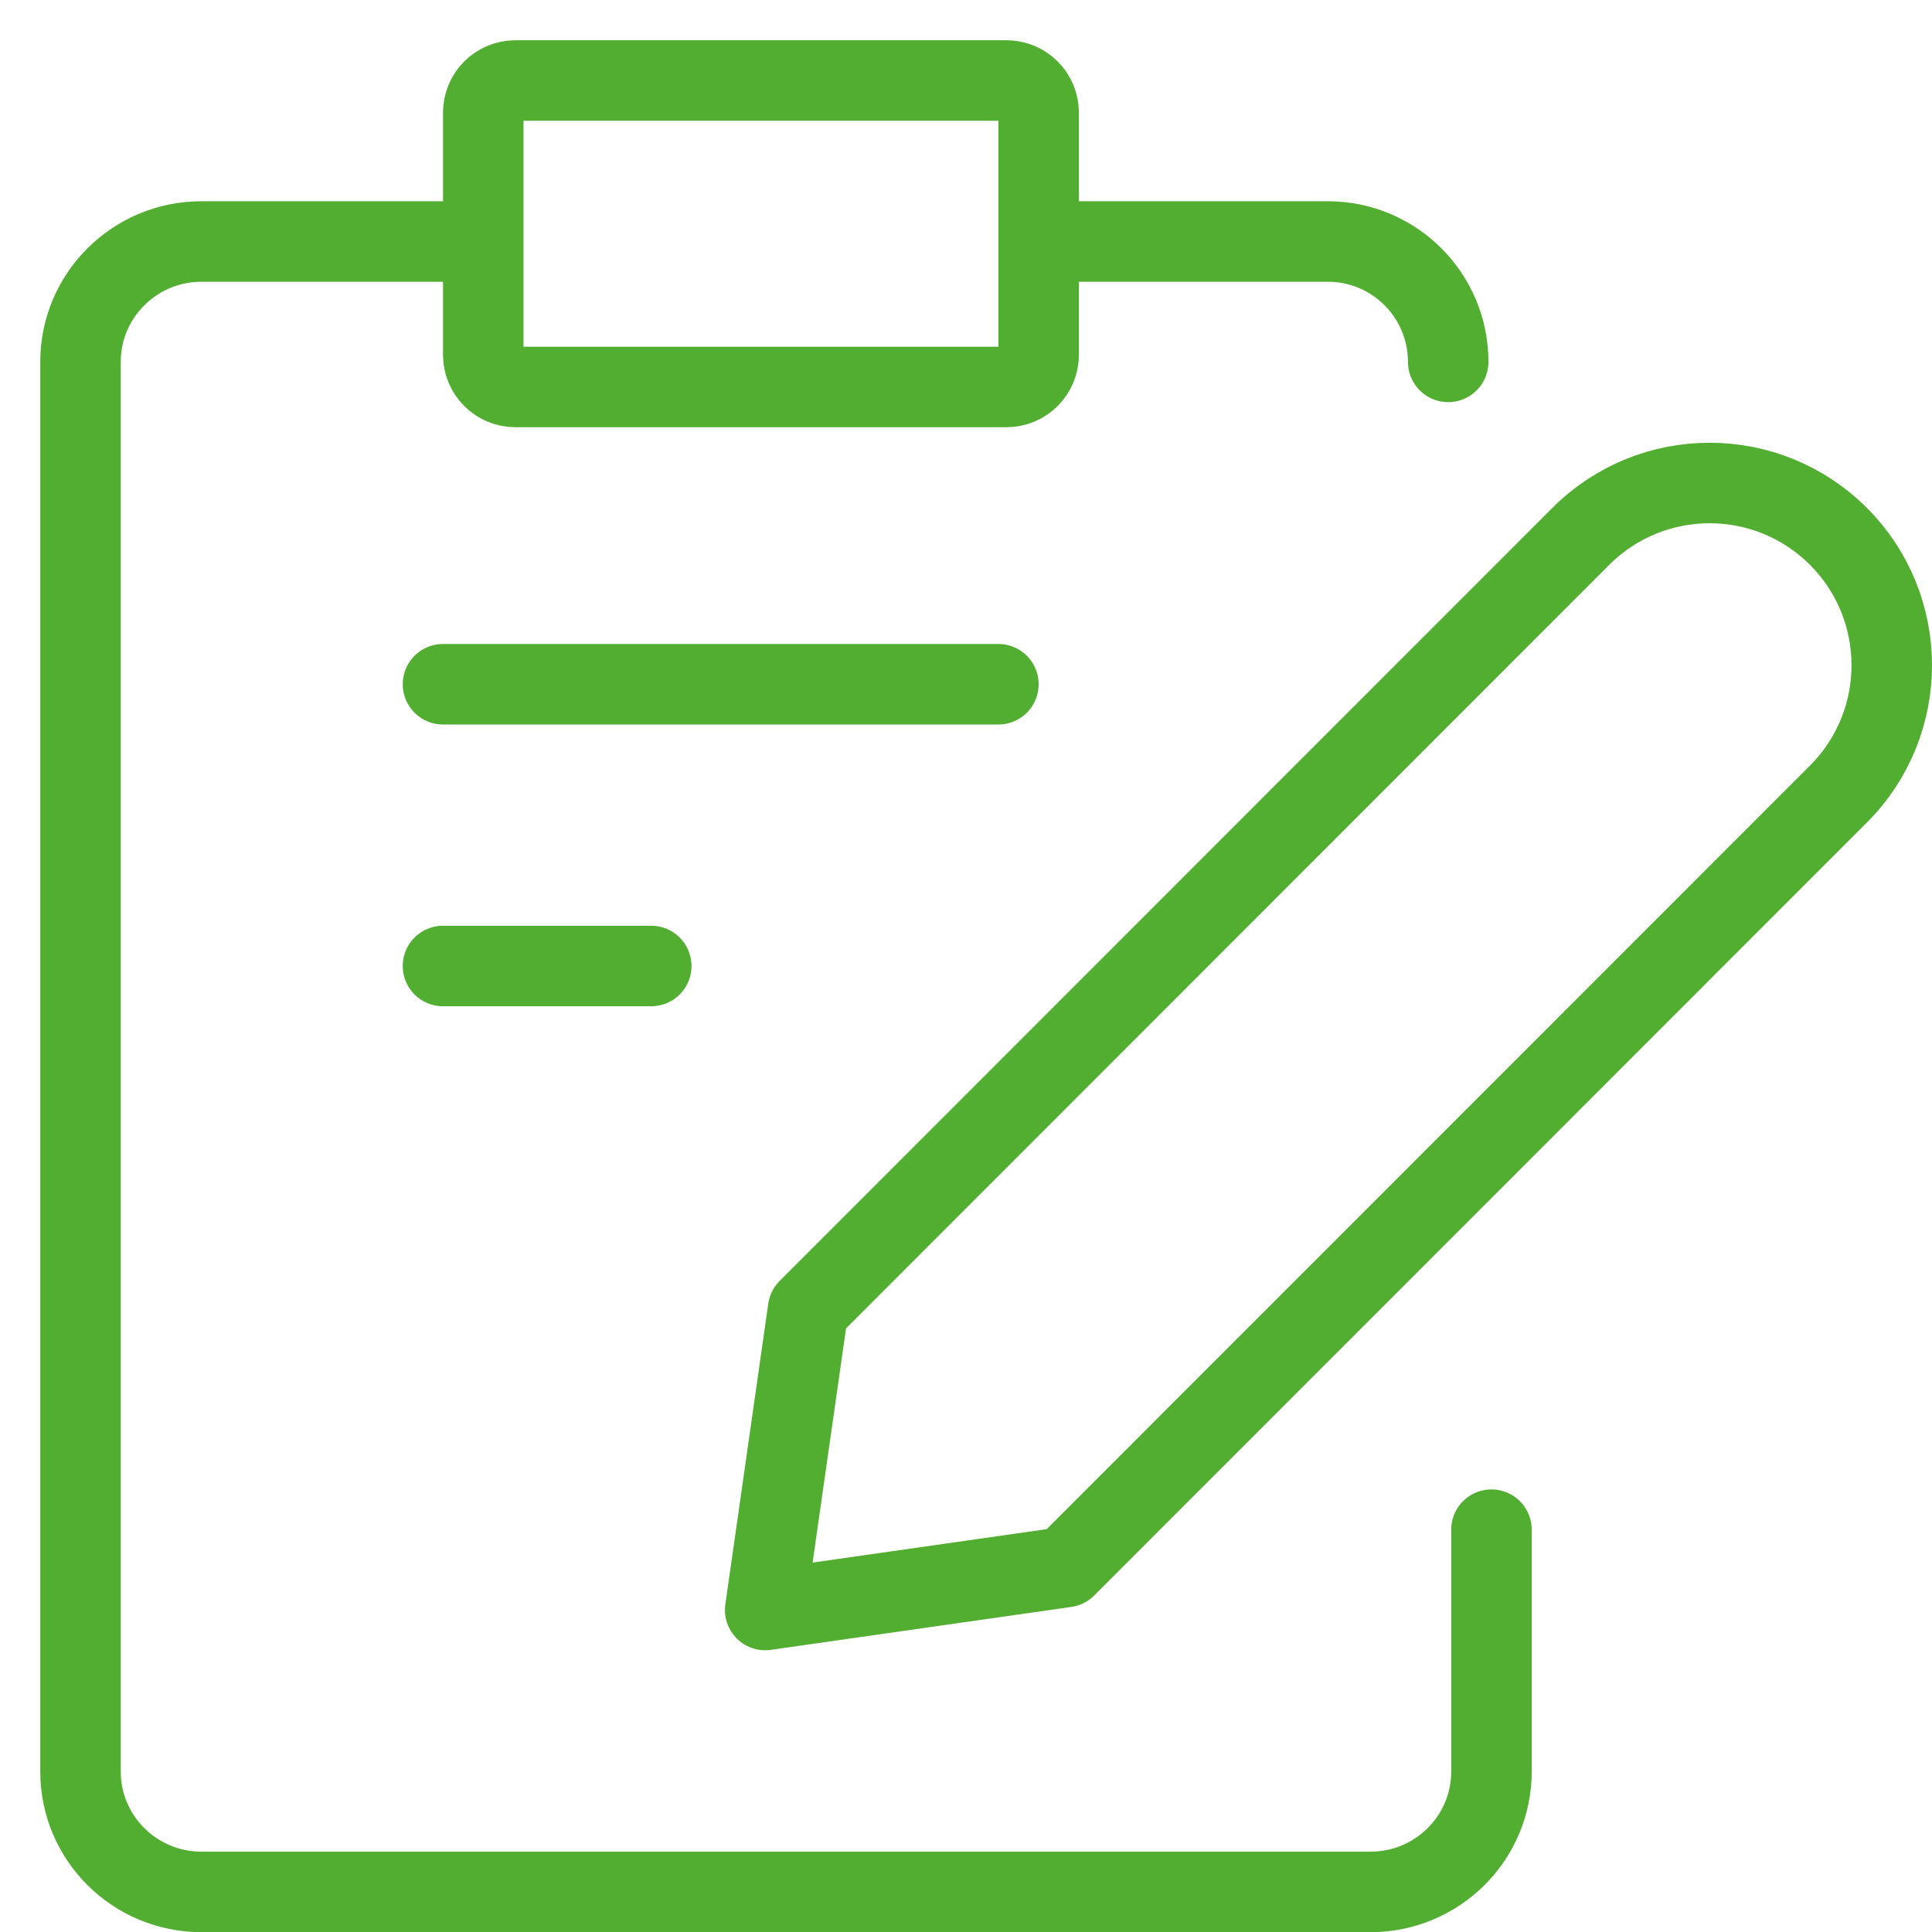 <svg width="48" height="48" viewBox="0 0 48 48" fill="none" xmlns="http://www.w3.org/2000/svg">
<path d="M26.015 6H32.99C34.641 6 35.98 7.339 35.98 8.991M37.055 38.004V44.013C37.055 45.665 35.71 47.004 34.05 47.004H5.006C3.346 47.004 2 45.665 2 44.013V8.991C2 7.339 3.346 6 5.006 6H11.017M11.006 17H24.805M11.006 24H16.18M26.476 38.934L19.011 40L20.077 32.532L39.275 13.326C41.042 11.558 43.907 11.558 45.675 13.326C47.442 15.094 47.442 17.96 45.675 19.728L26.476 38.934ZM12.806 9.614H25.005C25.447 9.614 25.805 9.256 25.805 8.814V2.8C25.805 2.358 25.447 2 25.005 2H12.806C12.364 2 12.006 2.358 12.006 2.8V8.814C12.006 9.256 12.364 9.614 12.806 9.614Z" stroke="#52AE30" stroke-width="2" stroke-linecap="round" stroke-linejoin="round"/>
</svg>

